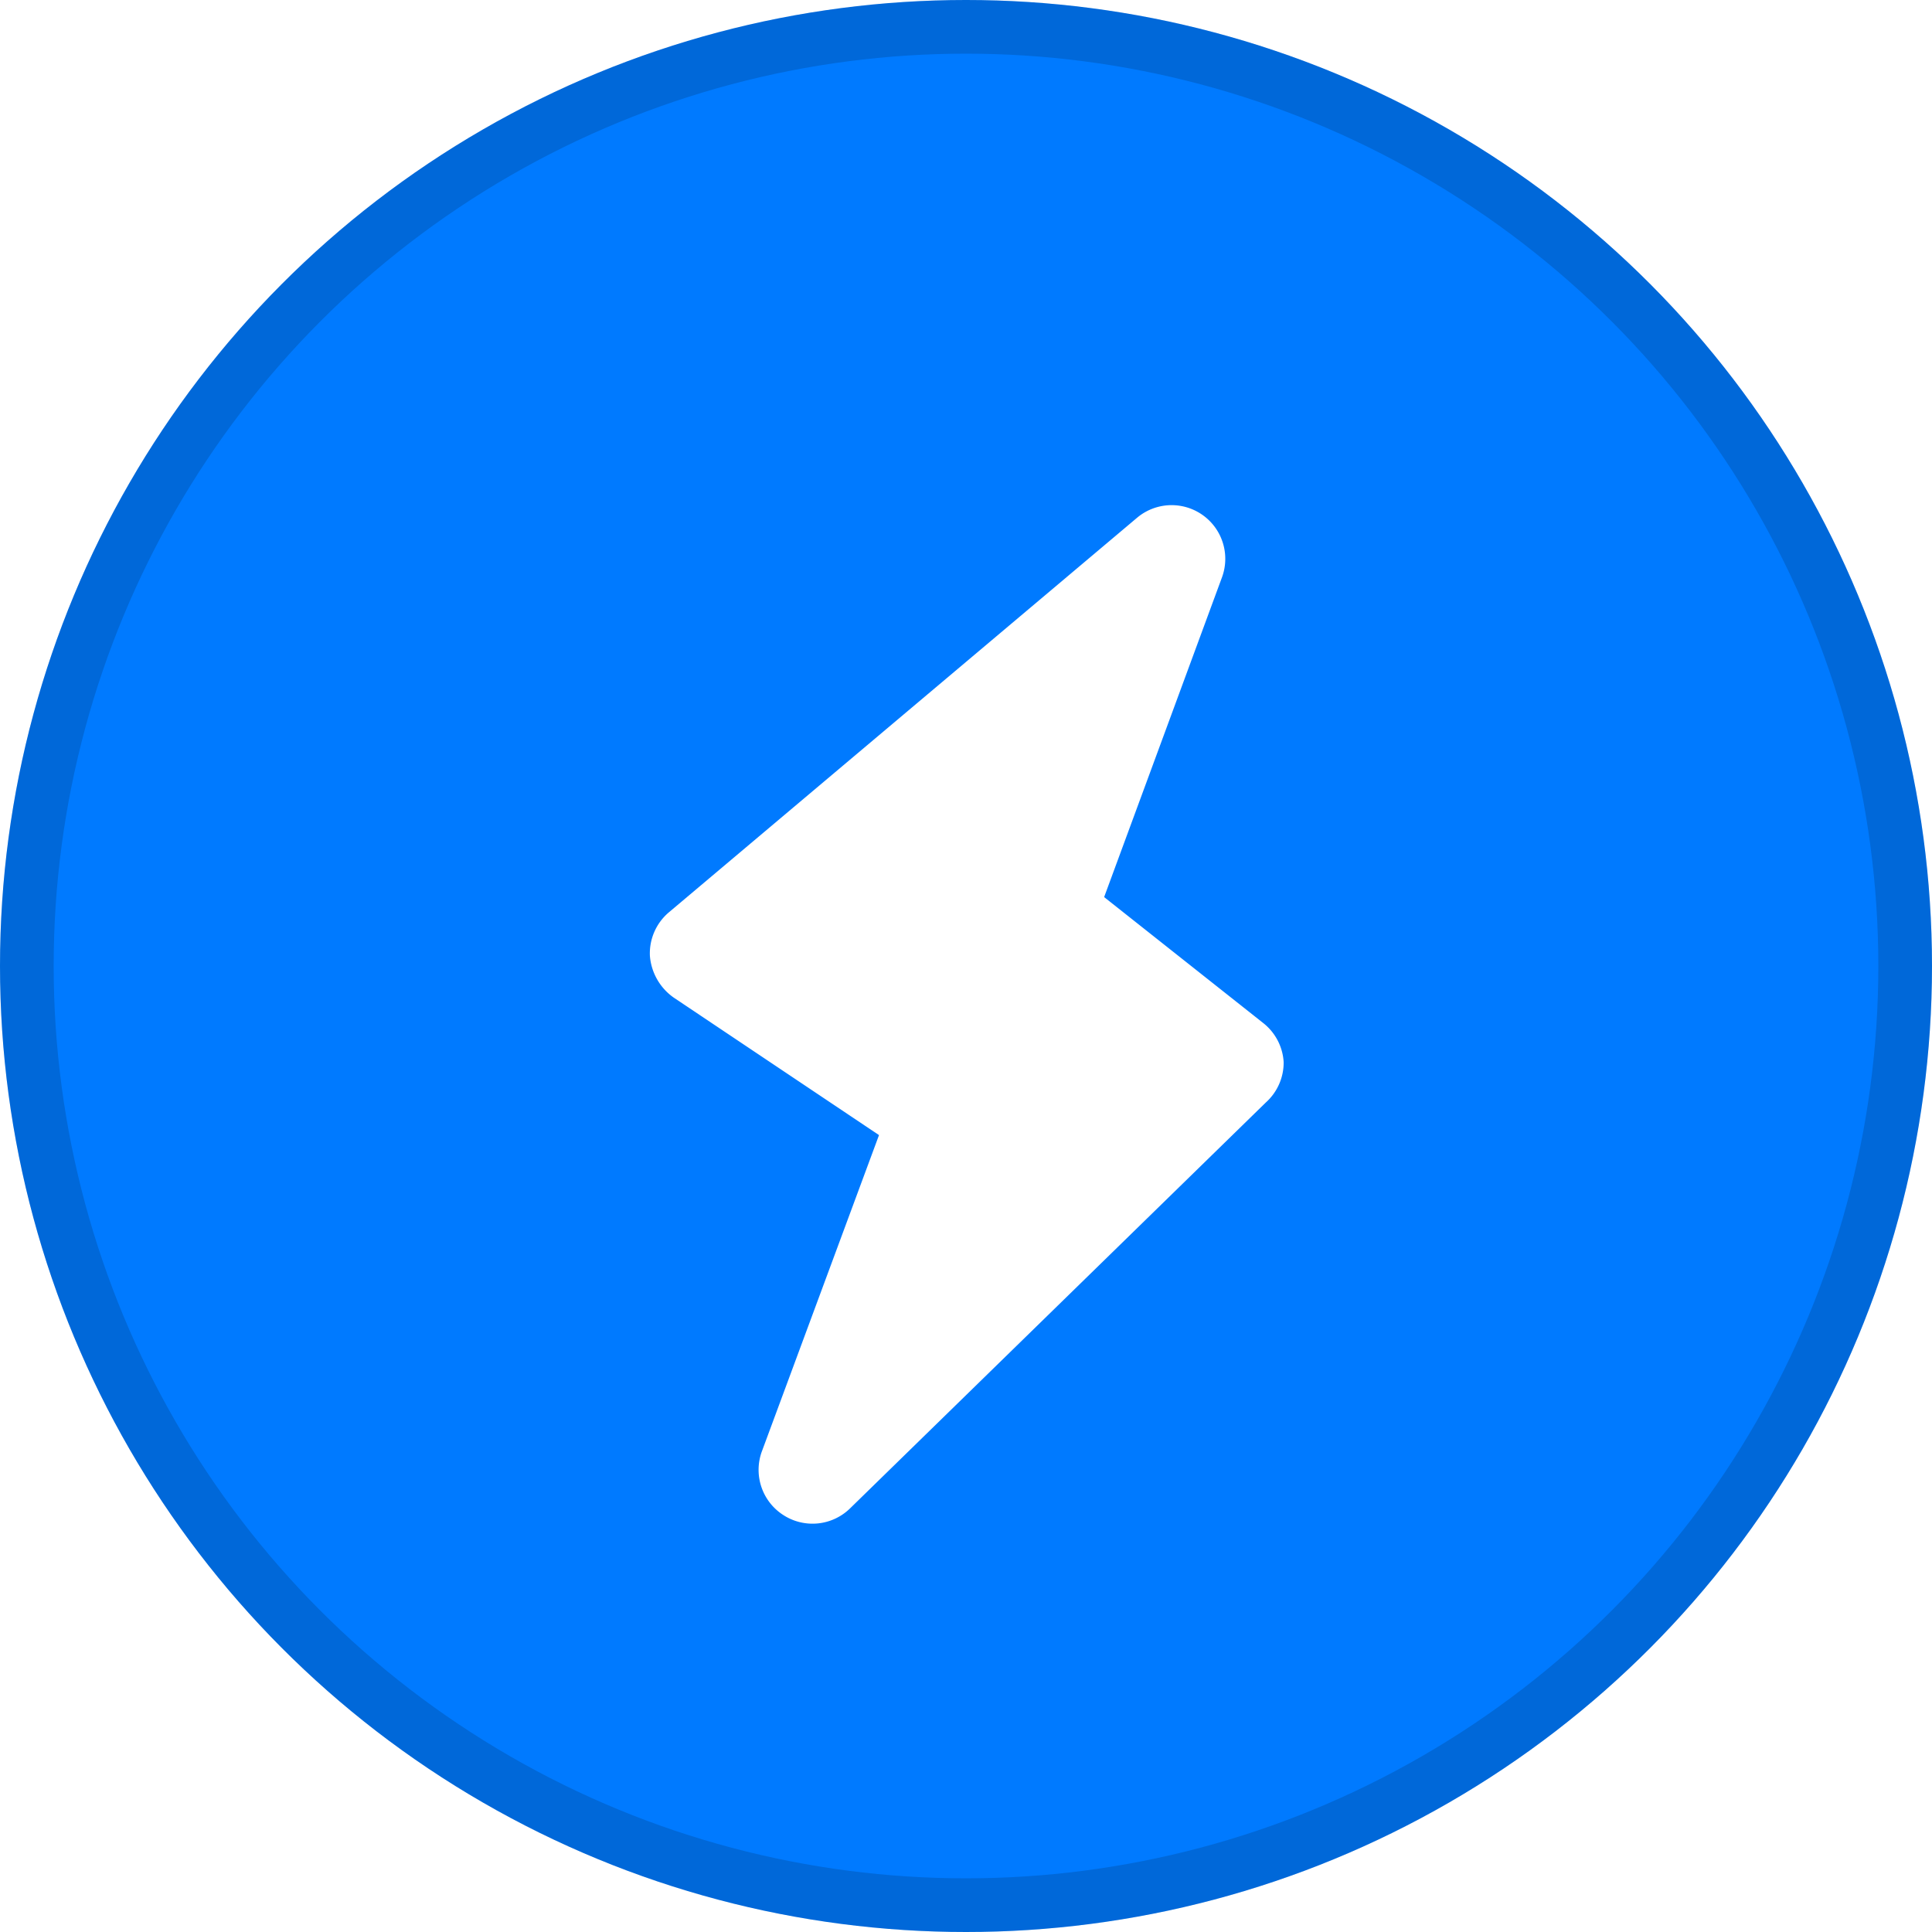 <svg xmlns="http://www.w3.org/2000/svg" width="36" height="36" fill="none"><circle cx="18" cy="18" r="18" fill="#007AFF"/><circle cx="18" cy="18" r="17.5" stroke="#000" stroke-opacity=".15"/><g filter="url(#a)"><path fill="#fff" d="M23.919 18.79a1 1 0 0 0-.378-.725l-2.967-2.349 2.198-5.964a1 1 0 0 0-1.585-1.104l-8.72 7.349a1.002 1.002 0 0 0-.357.814 1.05 1.05 0 0 0 .447.78l3.822 2.56-2.184 5.897a1 1 0 0 0 .394 1.178 1 1 0 0 0 1.253-.122l7.742-7.558a1 1 0 0 0 .335-.757Z"/></g><defs><filter id="a" width="11.81" height="19.98" x="12.108" y="8.412" color-interpolation-filters="sRGB" filterUnits="userSpaceOnUse"><feFlood flood-opacity="0" result="BackgroundImageFix"/><feColorMatrix in="SourceAlpha" result="hardAlpha" values="0 0 0 0 0 0 0 0 0 0 0 0 0 0 0 0 0 0 127 0"/><feOffset dy="1"/><feComposite in2="hardAlpha" operator="out"/><feColorMatrix values="0 0 0 0 0 0 0 0 0 0 0 0 0 0 0 0 0 0 0.25 0"/><feBlend in2="BackgroundImageFix" result="effect1_dropShadow_424_1800"/><feBlend in="SourceGraphic" in2="effect1_dropShadow_424_1800" result="shape"/></filter></defs></svg>